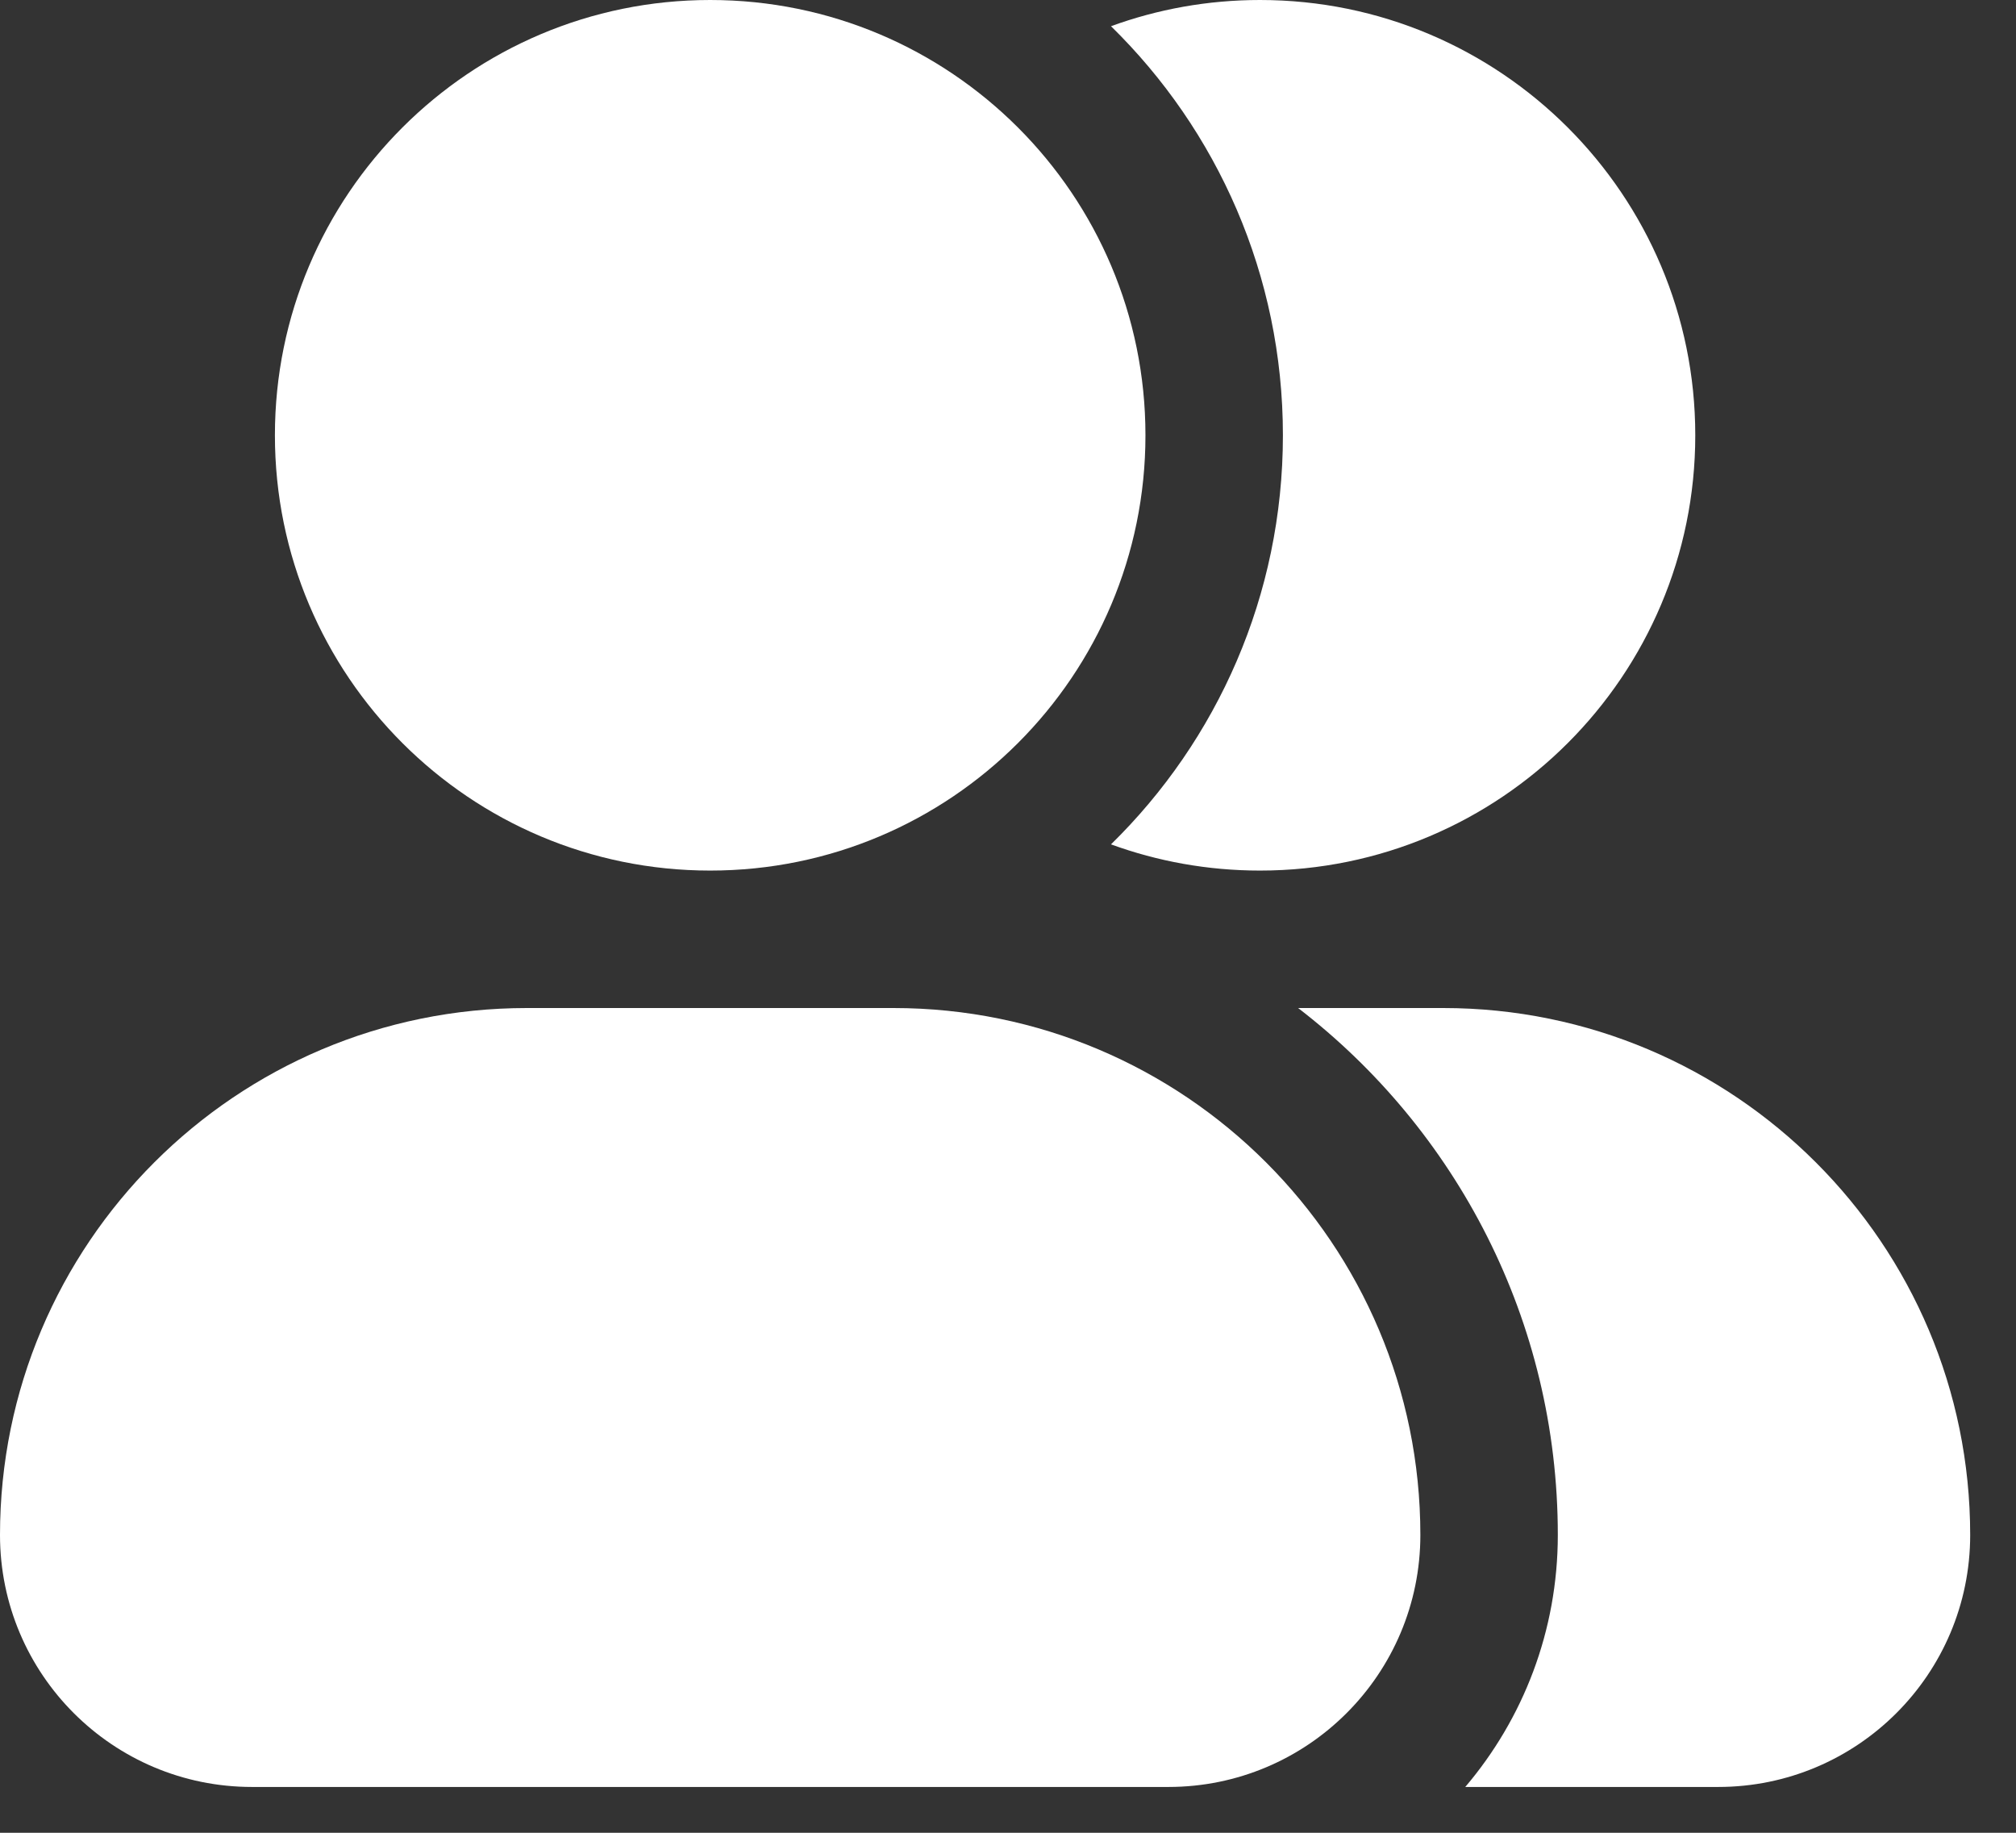<svg width="22" height="20" viewBox="0 0 22 20" fill="none" xmlns="http://www.w3.org/2000/svg">
<rect x="0" y="0" width="22" height="20" fill="#333333" stroke="none"/>
<path d="M7.75 0C5.127 0 3 2.127 3 4.75C3 7.373 5.127 9.5 7.75 9.5C10.373 9.5 12.5 7.373 12.5 4.75C12.5 2.127 10.373 0 7.75 0Z" fill="white"/>
<path d="M5.75 11C2.574 11 0 13.574 0 16.75C0 18.269 1.231 19.5 2.75 19.5H12.75C14.269 19.5 15.5 18.269 15.5 16.75C15.5 13.574 12.926 11 9.75 11H5.75Z" fill="white"/>
<path d="M12.124 9.214C12.631 9.399 13.179 9.5 13.75 9.5C16.373 9.5 18.5 7.373 18.5 4.75C18.5 2.127 16.373 0 13.75 0C13.179 0 12.631 0.101 12.124 0.286C13.282 1.42 14 3.001 14 4.75C14 6.499 13.282 8.08 12.124 9.214Z" fill="white"/>
<path d="M18.75 19.5H15.99C16.62 18.759 17 17.799 17 16.75C17 14.408 15.889 12.325 14.166 11H15.749C18.925 11 21.5 13.574 21.5 16.75C21.5 18.269 20.268 19.5 18.75 19.5Z" fill="white"/>
</svg>
